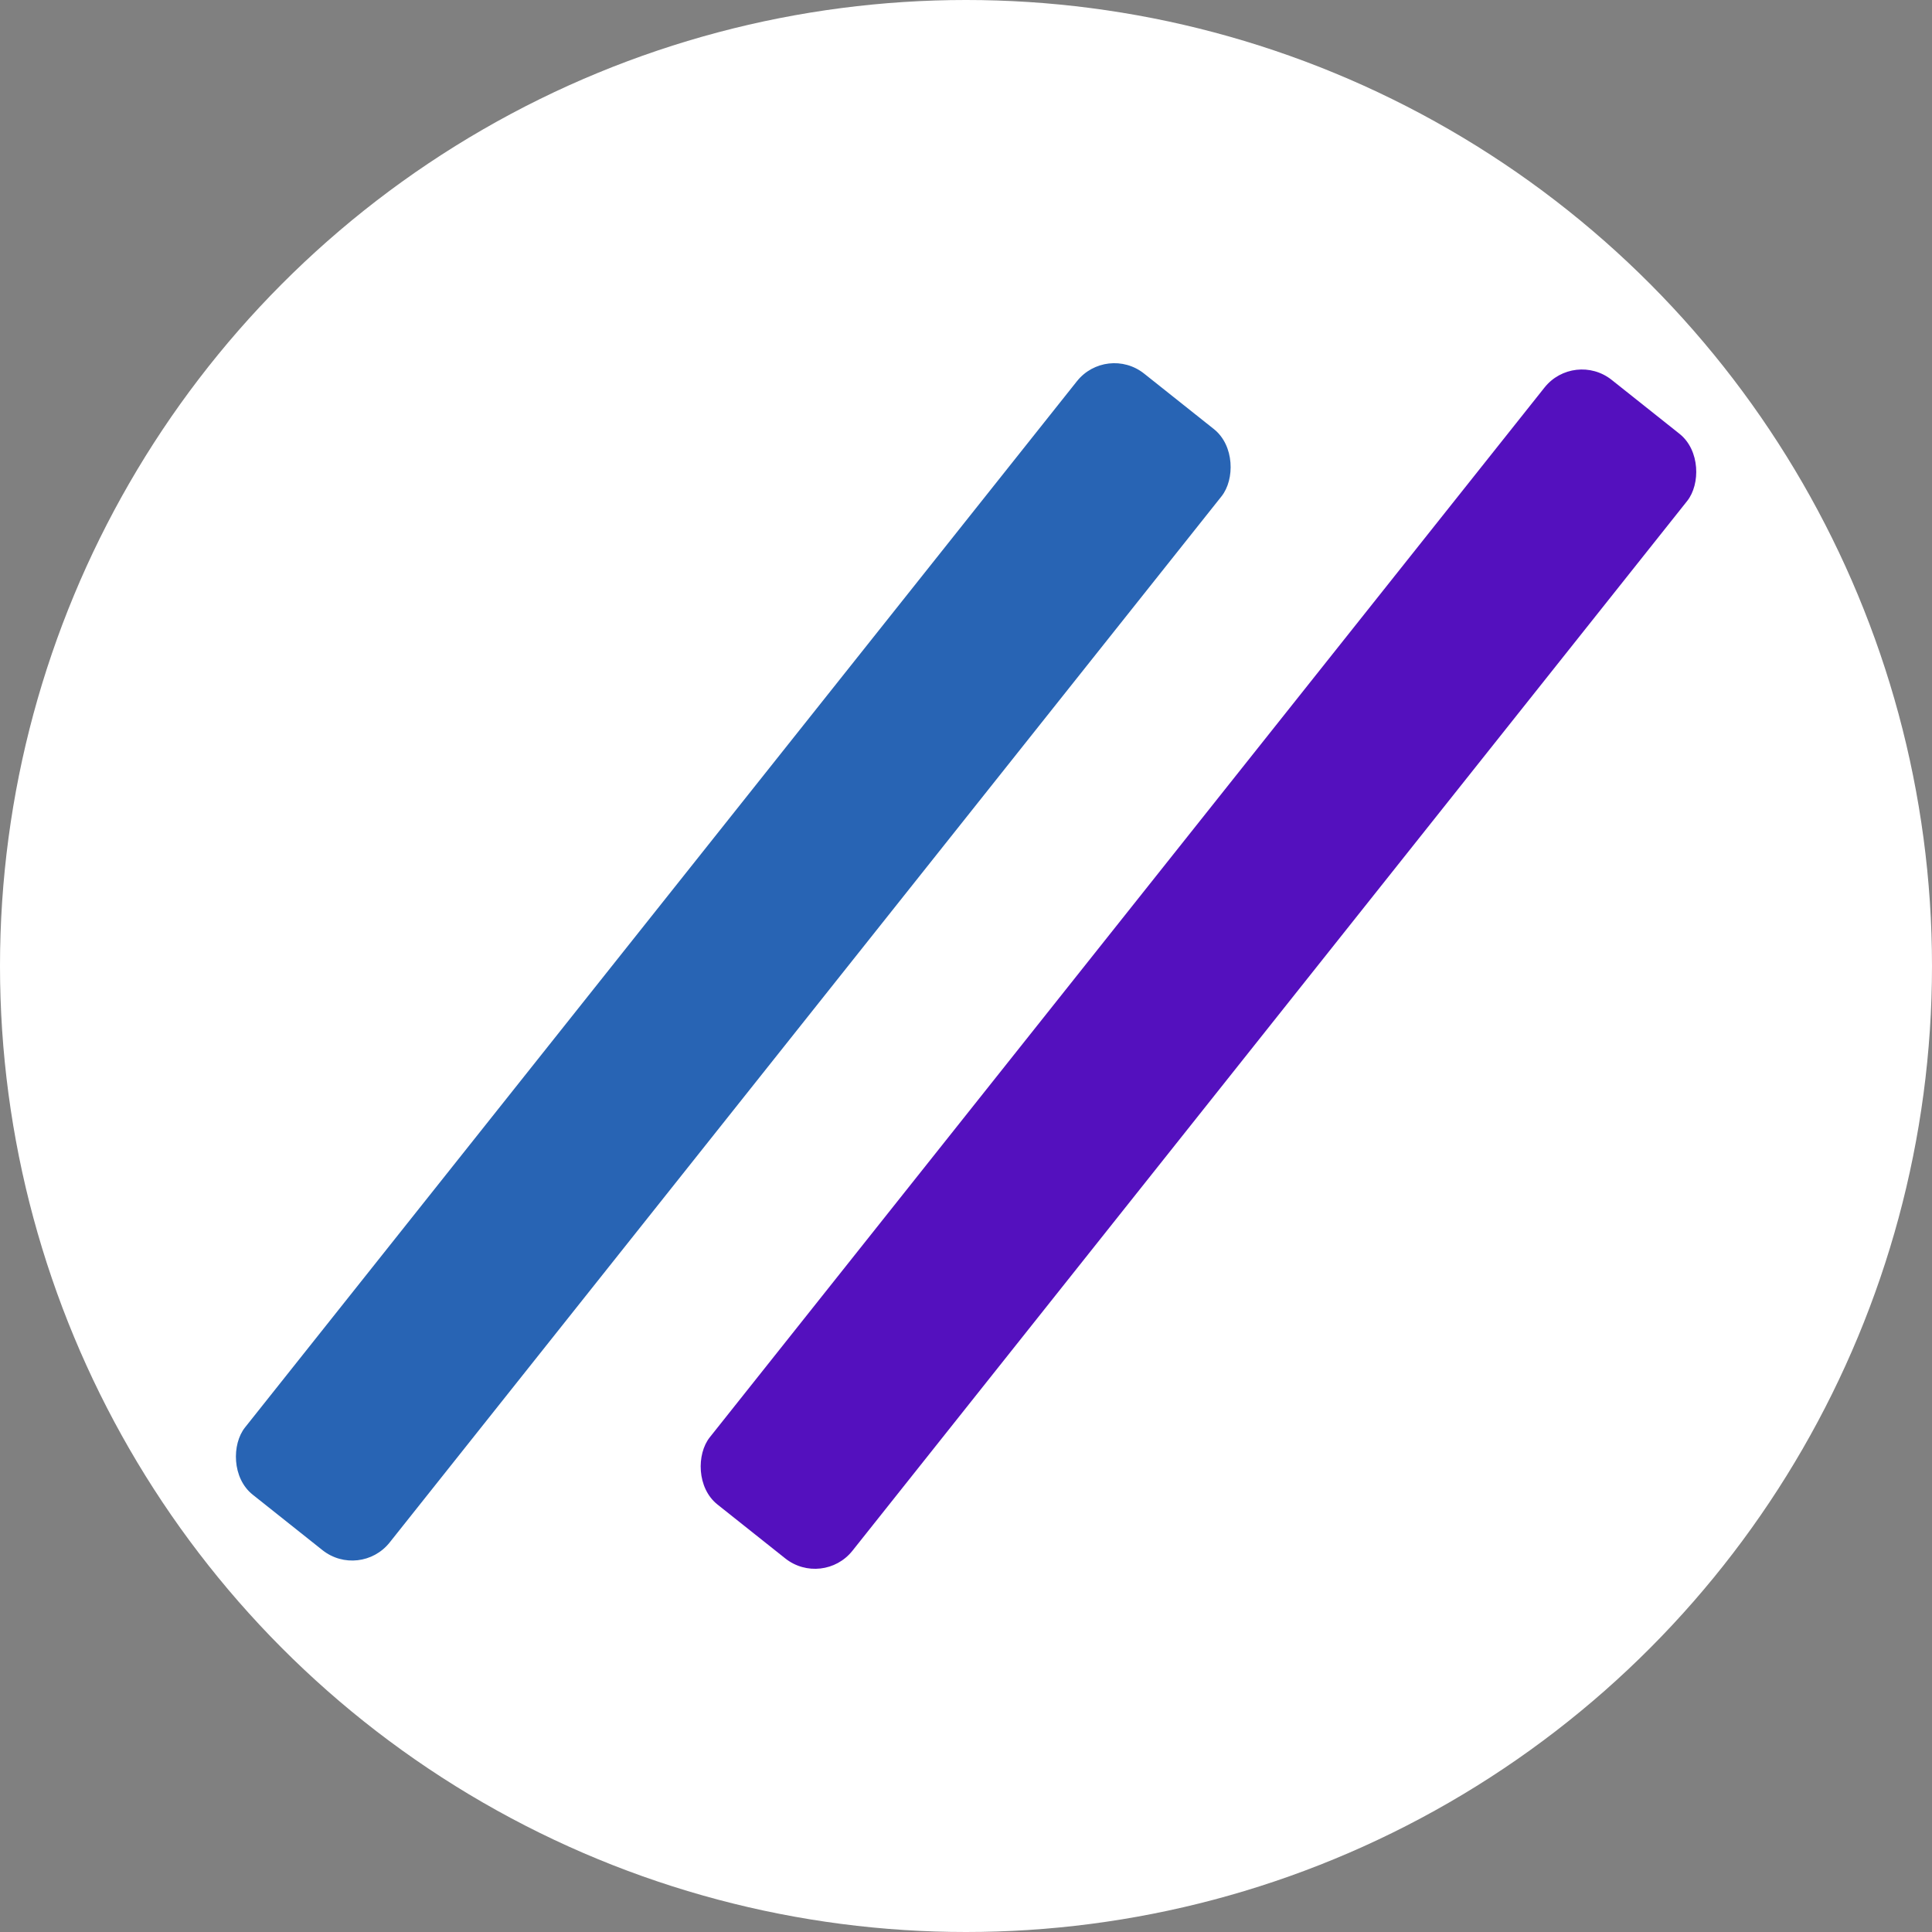 <?xml version="1.0" encoding="UTF-8"?>
<svg id="Layer_1" data-name="Layer 1" xmlns="http://www.w3.org/2000/svg" viewBox="0 0 640 640">
  <rect x="0" y="0" width="640" height="640" fill="#808080" stroke="none"/>
  <defs>
    <style>
      .cls-1 {
        fill: #2864b4;
      }

      .cls-2 {
        fill: #fff;
      }

      .cls-3 {
        fill: #5410be;
      }
    </style>
  </defs>
  <circle class="cls-2" cx="320" cy="320" r="320"/>
  <g>
    <rect class="cls-3" x="366.79" y="83.07" width="60.38" height="475.96" rx="15.84" ry="15.84" transform="translate(286.1 -177.32) rotate(38.49)"/>
    <rect class="cls-1" x="212.27" y="81.4" width="61.22" height="474.46" rx="15.84" ry="15.84" transform="translate(251.11 -81.93) rotate(38.49)"/>
  </g>
</svg>